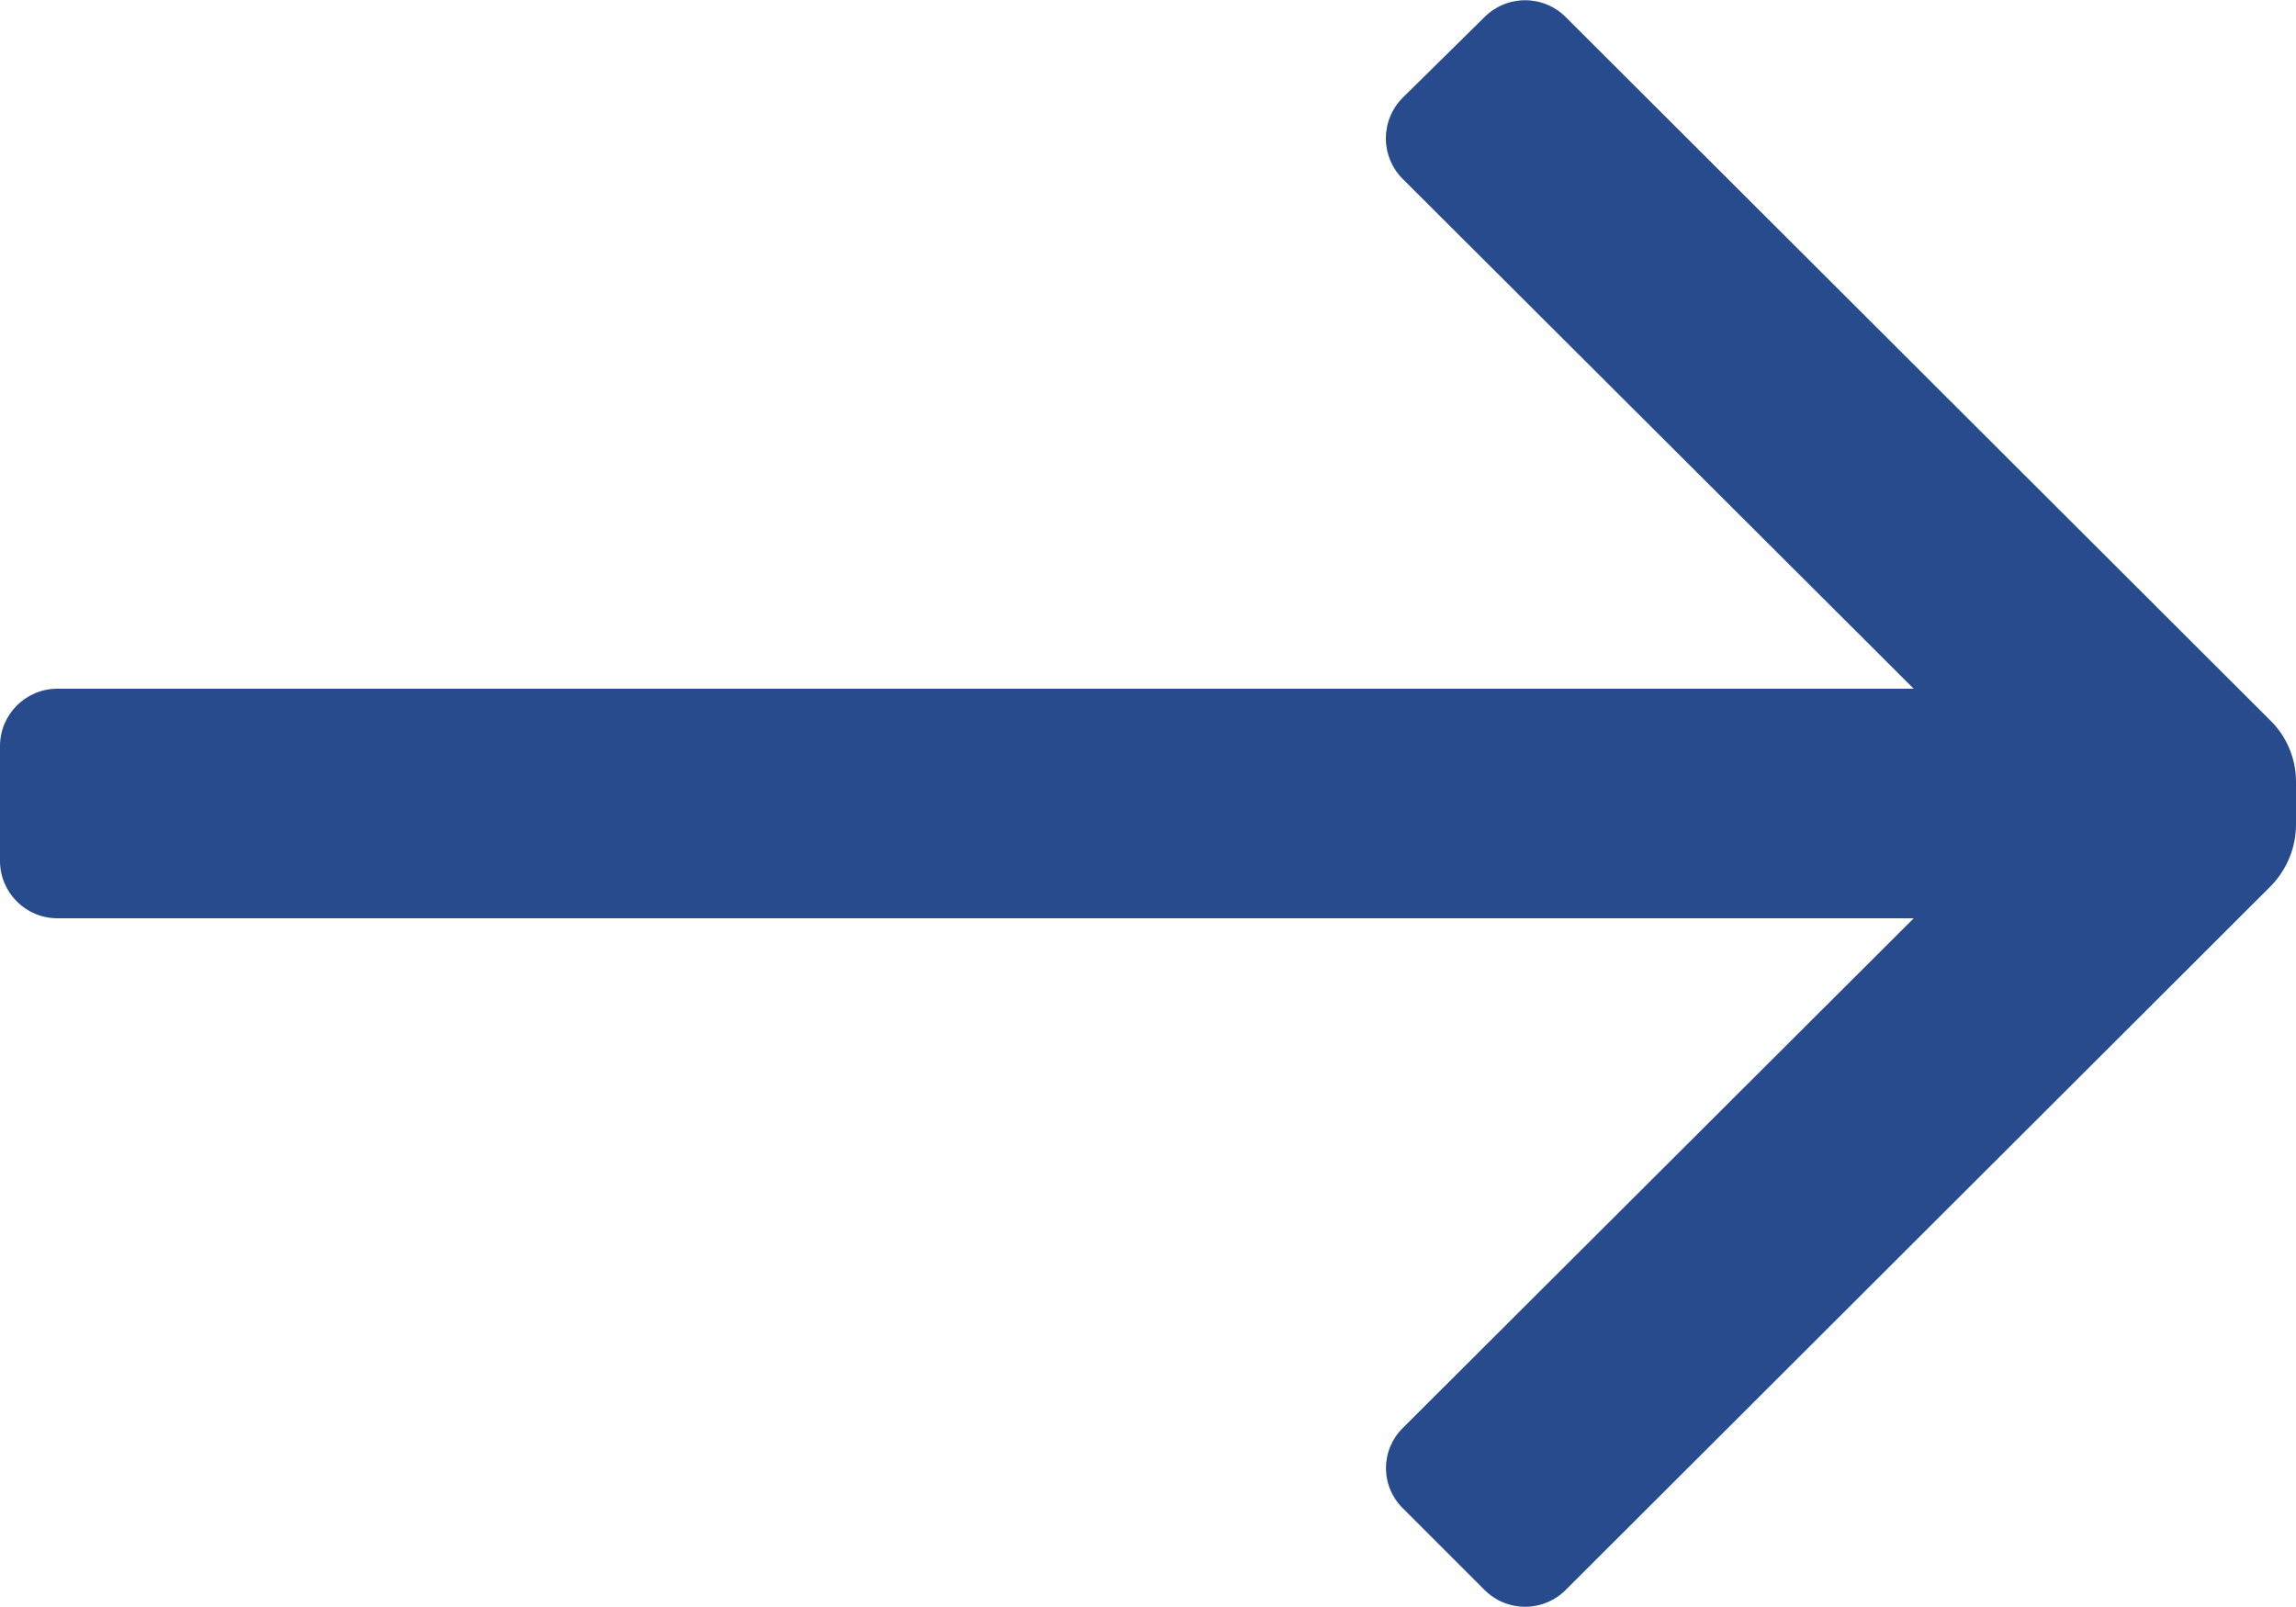 <svg width="20" height="14" viewBox="0 0 20 14" fill="none" xmlns="http://www.w3.org/2000/svg">
<path fill-rule="evenodd" clip-rule="evenodd" d="M0 7.5V6.5C0 6.224 0.224 6 0.5 6L16.67 6L12.22 1.56C12.125 1.466 12.072 1.338 12.072 1.205C12.072 1.072 12.125 0.944 12.22 0.85L12.93 0.15C13.024 0.055 13.152 0.002 13.285 0.002C13.418 0.002 13.546 0.055 13.64 0.15L19.78 6.28C19.921 6.42 20 6.611 20 6.81V7.19C19.998 7.388 19.919 7.578 19.78 7.72L13.64 13.85C13.546 13.945 13.418 13.998 13.285 13.998C13.152 13.998 13.024 13.945 12.93 13.85L12.22 13.14C12.126 13.048 12.073 12.922 12.073 12.79C12.073 12.658 12.126 12.532 12.22 12.44L16.67 8L0.5 8C0.224 8 0 7.776 0 7.5Z" fill="#284B8E"/>
</svg>

